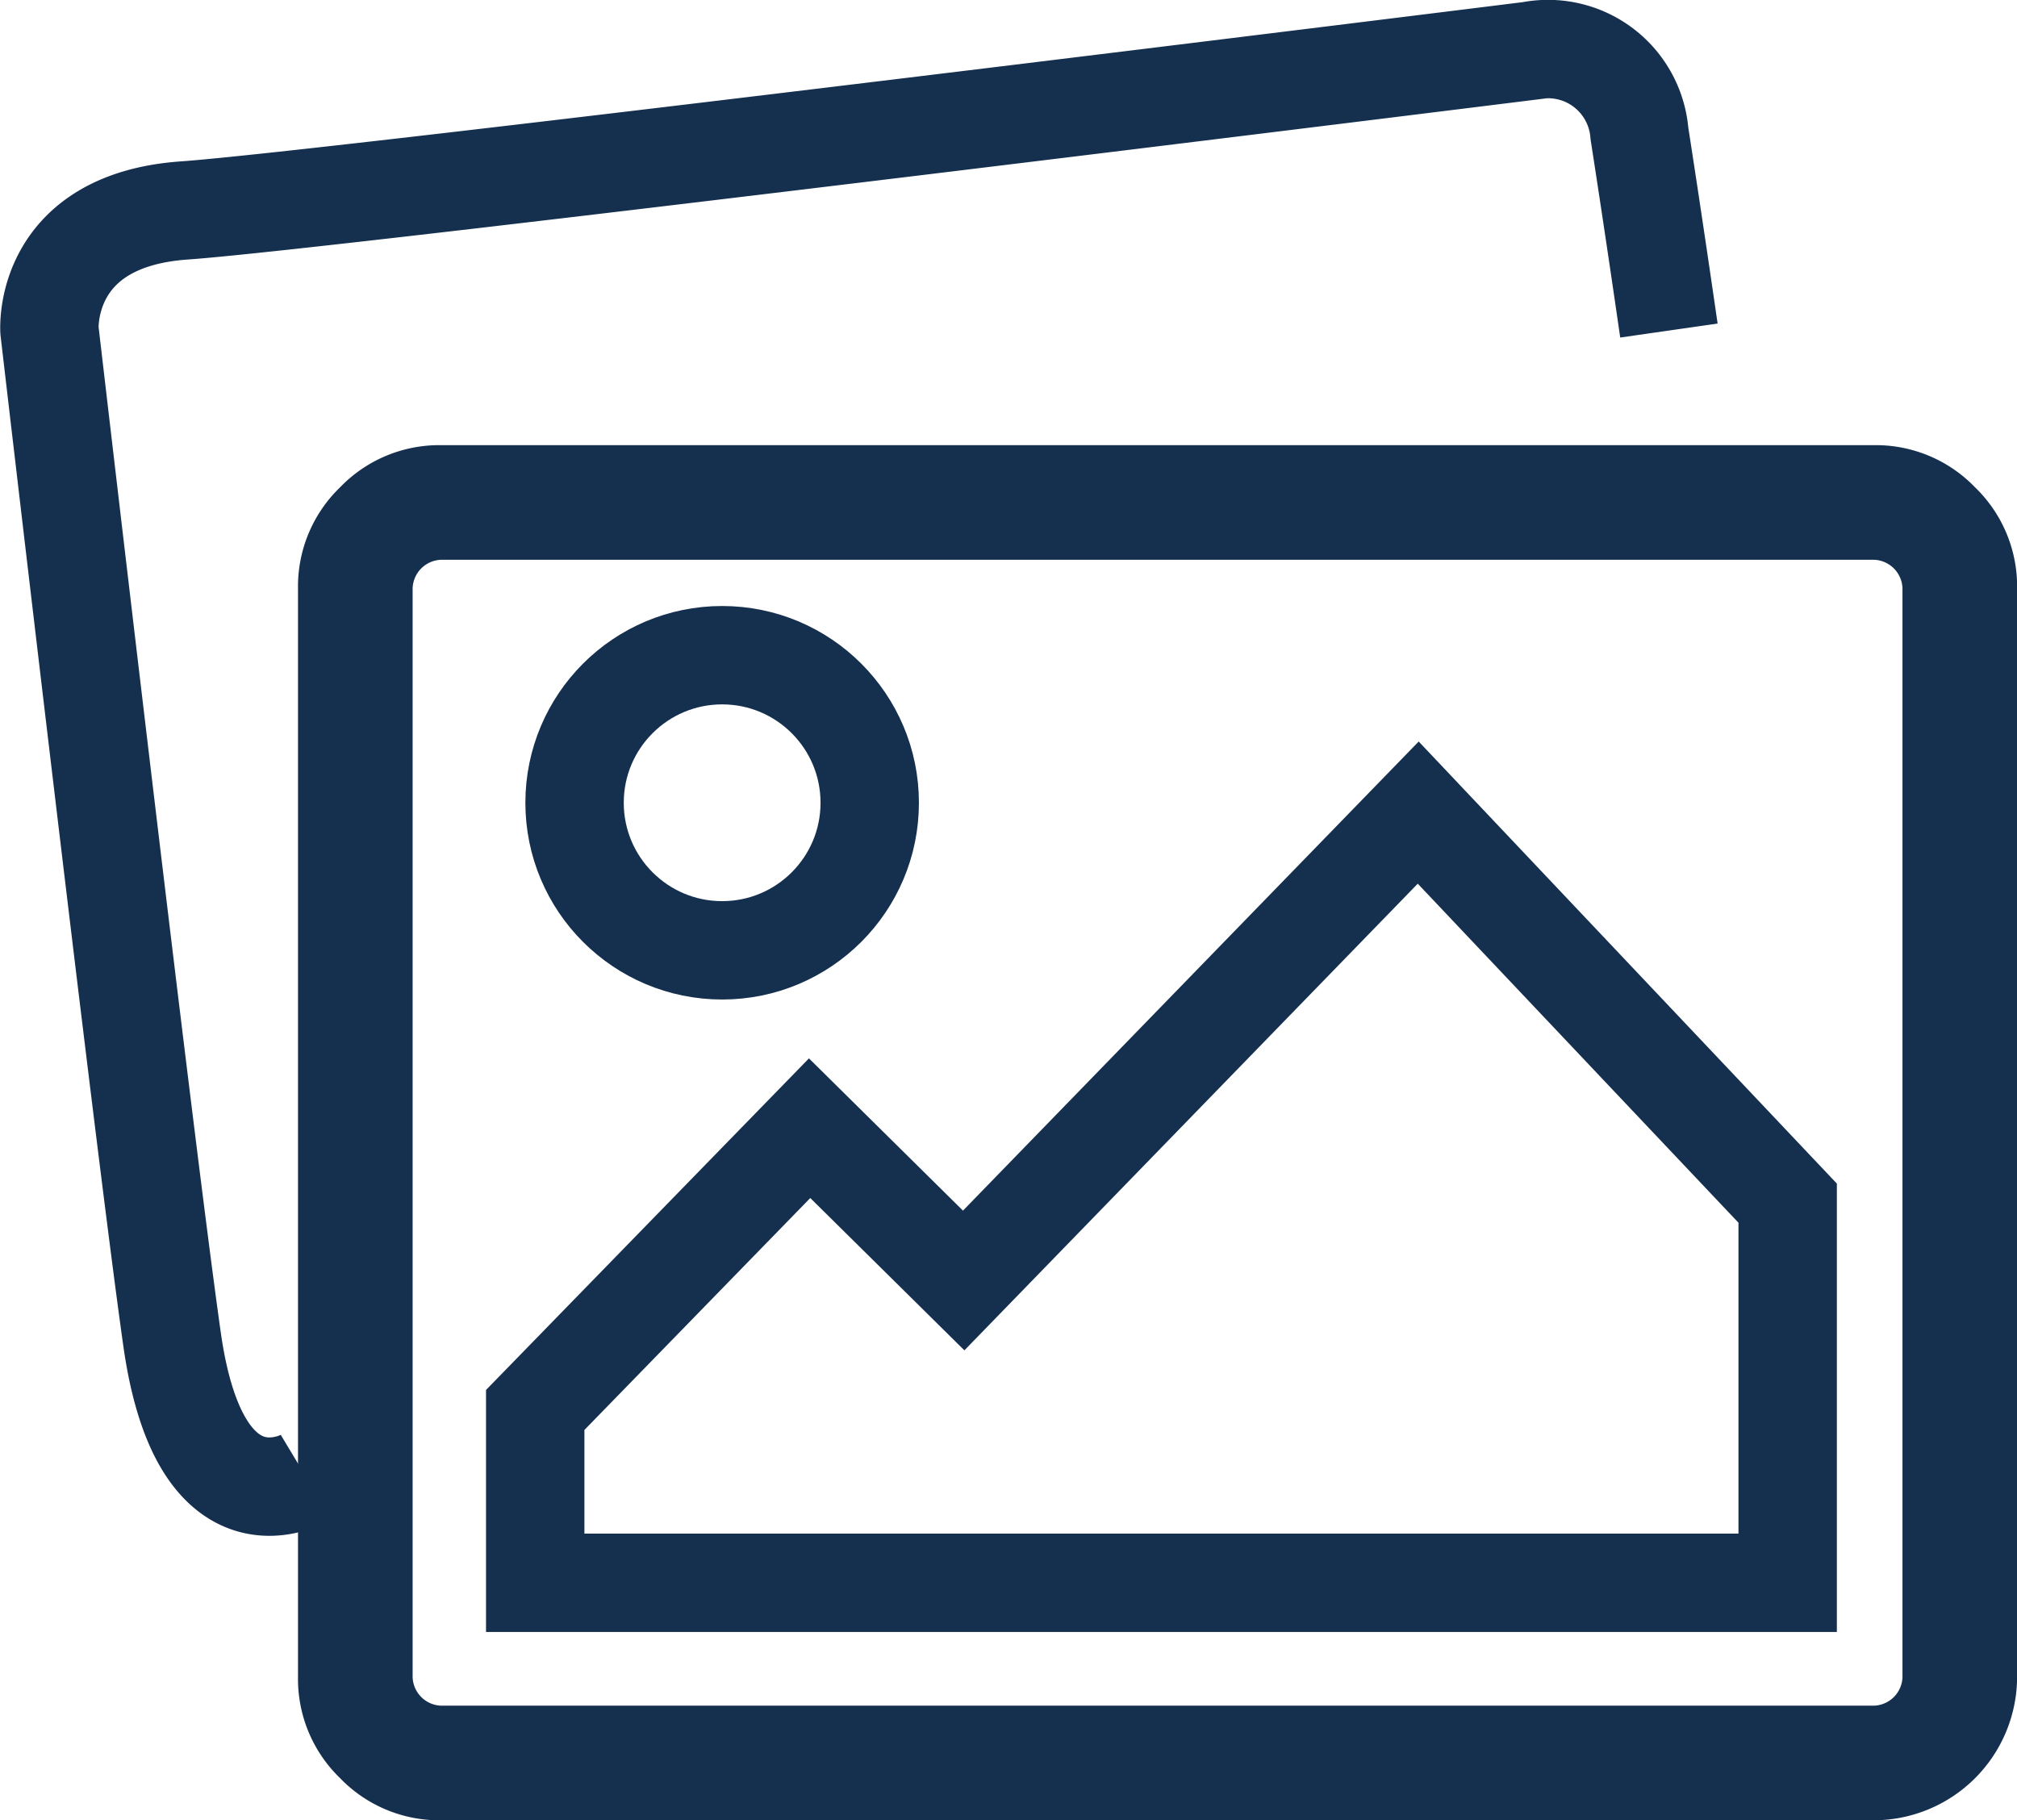 <svg xmlns="http://www.w3.org/2000/svg" width="20.501" height="18.503" viewBox="0 0 20.501 18.503">
  <g id="photo" transform="translate(-267.998 7517.124)">
    <path id="photo-2" data-name="photo" d="M16.017,1.165H1.456a.3.3,0,0,0-.291.291V12.522a.3.3,0,0,0,.291.291H16.017a.3.3,0,0,0,.291-.291V1.456a.3.3,0,0,0-.291-.291Zm1.456.291V12.522a1.46,1.46,0,0,1-1.456,1.456H1.456a1.4,1.4,0,0,1-1.028-.428A1.4,1.4,0,0,1,0,12.522V1.456A1.4,1.4,0,0,1,.428.428,1.4,1.4,0,0,1,1.456,0H16.017a1.4,1.4,0,0,1,1.028.428,1.4,1.4,0,0,1,.428,1.028Z" transform="translate(271.027 -7512.599)" fill="#152f4e"/>
    <path id="Path_187" data-name="Path 187" d="M271.418-7501.109s-1.073.645-1.363-1.4-1.246-10.255-1.246-10.255-.08-1.12,1.373-1.221,13.679-1.623,13.679-1.623a.932.932,0,0,1,1.108.838c.158,1.017.3,2.006.3,2.006" transform="translate(-0.308 -1)" fill="none" stroke="#152f4e" stroke-width="1"/>
    <path id="Path_188" data-name="Path 188" d="M274.066-7501.358v-1.757l2.789-2.864,1.566,1.548,4.62-4.756,3.755,3.97v3.859Z" transform="translate(-0.628 0.323)" fill="none" stroke="#152f4e" stroke-width="1"/>
    <g id="Ellipse_19" data-name="Ellipse 19" transform="translate(273.338 -7510.964)" fill="none" stroke="#152f4e" stroke-width="1">
      <circle cx="2" cy="2" r="2" stroke="none"/>
      <circle cx="2" cy="2" r="1.5" fill="none"/>
    </g>
  </g>
</svg>
